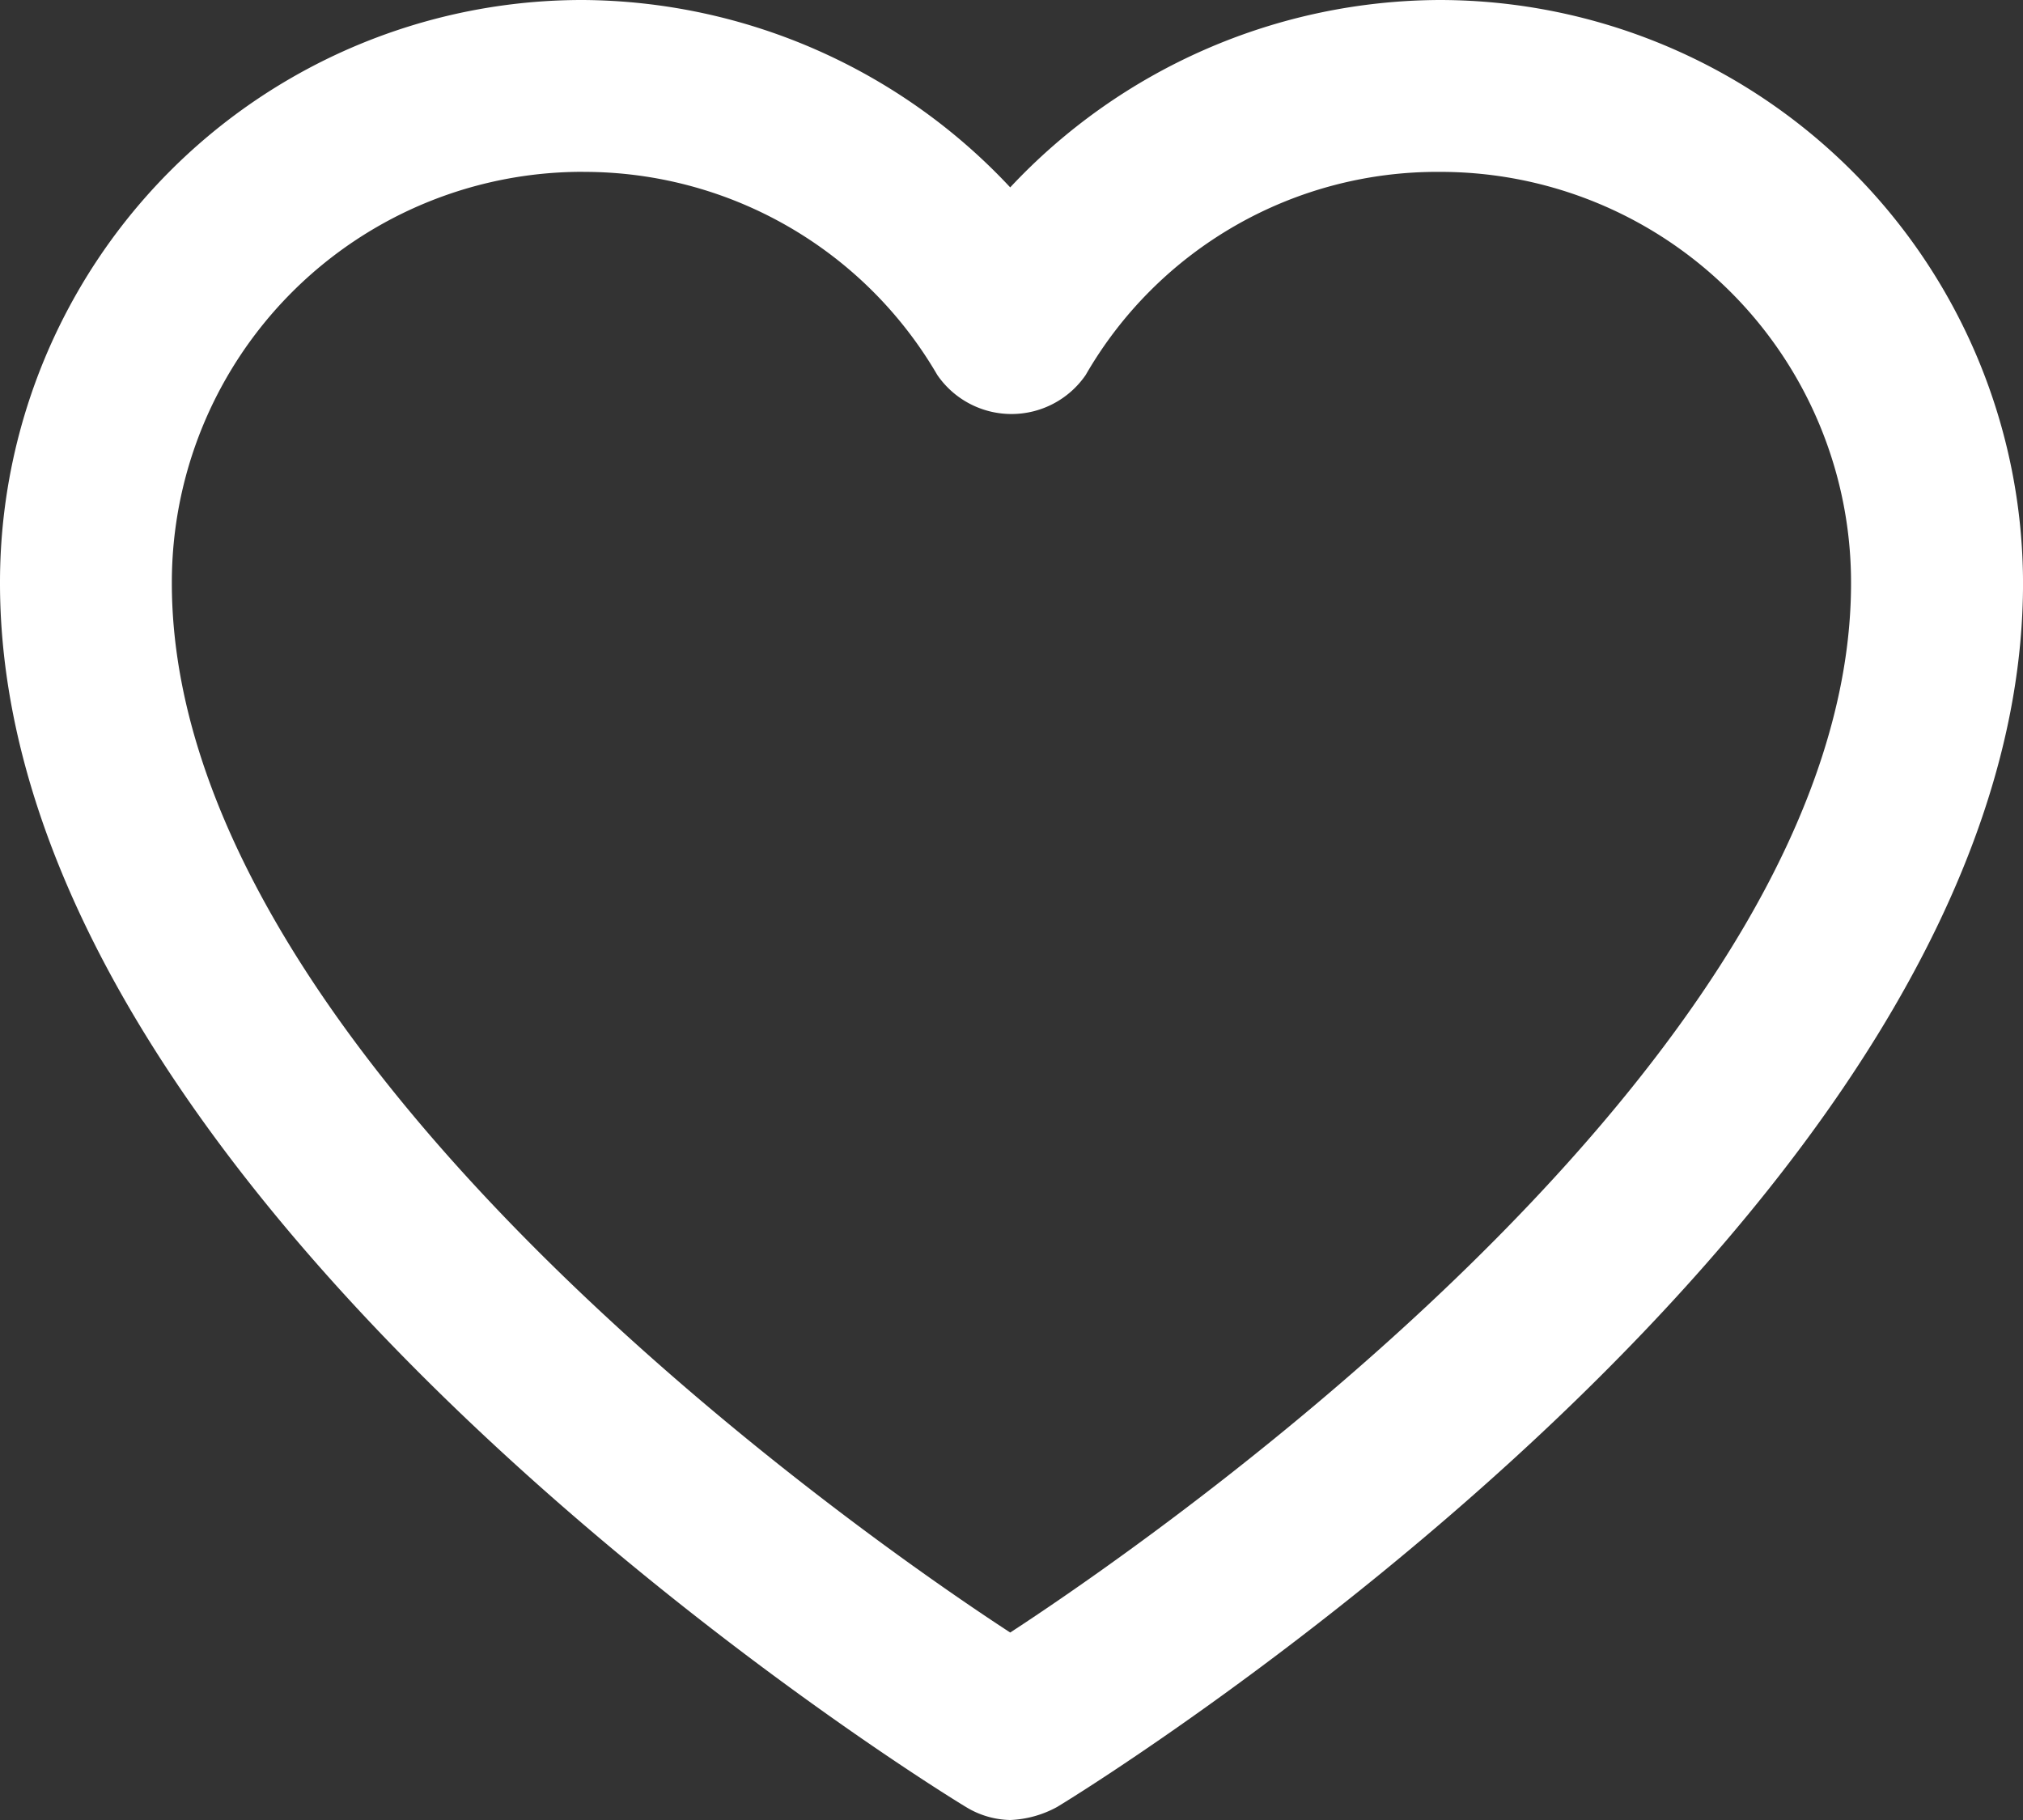 <svg xmlns="http://www.w3.org/2000/svg" width="71.257" height="64.104" viewBox="0 0 71.257 64.104">
  <rect x="0" y="0" width="71.257" height="64.104" fill="#333333" stroke="none"/>
  <g id="Group_962" data-name="Group 962" transform="translate(-1588 -2414.533)">
    <g id="Group_277" data-name="Group 277" transform="translate(1358 2354.036)">
      <g id="Group_278" data-name="Group 278">
        <path id="Path_1062" data-name="Path 1062" d="M0,22.844c0,22.01,32.648,42.277,34.024,43.1a3.092,3.092,0,0,0,1.559.459,3.737,3.737,0,0,0,1.651-.459c1.376-.825,34.024-21.093,34.024-43.1A20.567,20.567,0,0,0,50.714,2.3,20.81,20.81,0,0,0,35.583,8.9a20.761,20.761,0,0,0-15.04-6.6A20.509,20.509,0,0,0,0,22.844M20.543,8.354a14.394,14.394,0,0,1,12.472,7.153,3.171,3.171,0,0,0,5.227,0A14.285,14.285,0,0,1,50.714,8.354,14.462,14.462,0,0,1,65.2,22.844C65.2,39.076,41.91,55.675,35.583,59.8c-6.328-4.127-29.53-20.726-29.53-36.958a14.462,14.462,0,0,1,14.49-14.49" transform="translate(230 58.197)" fill="#fff"/>
      </g>
    </g>
  </g>
</svg>
